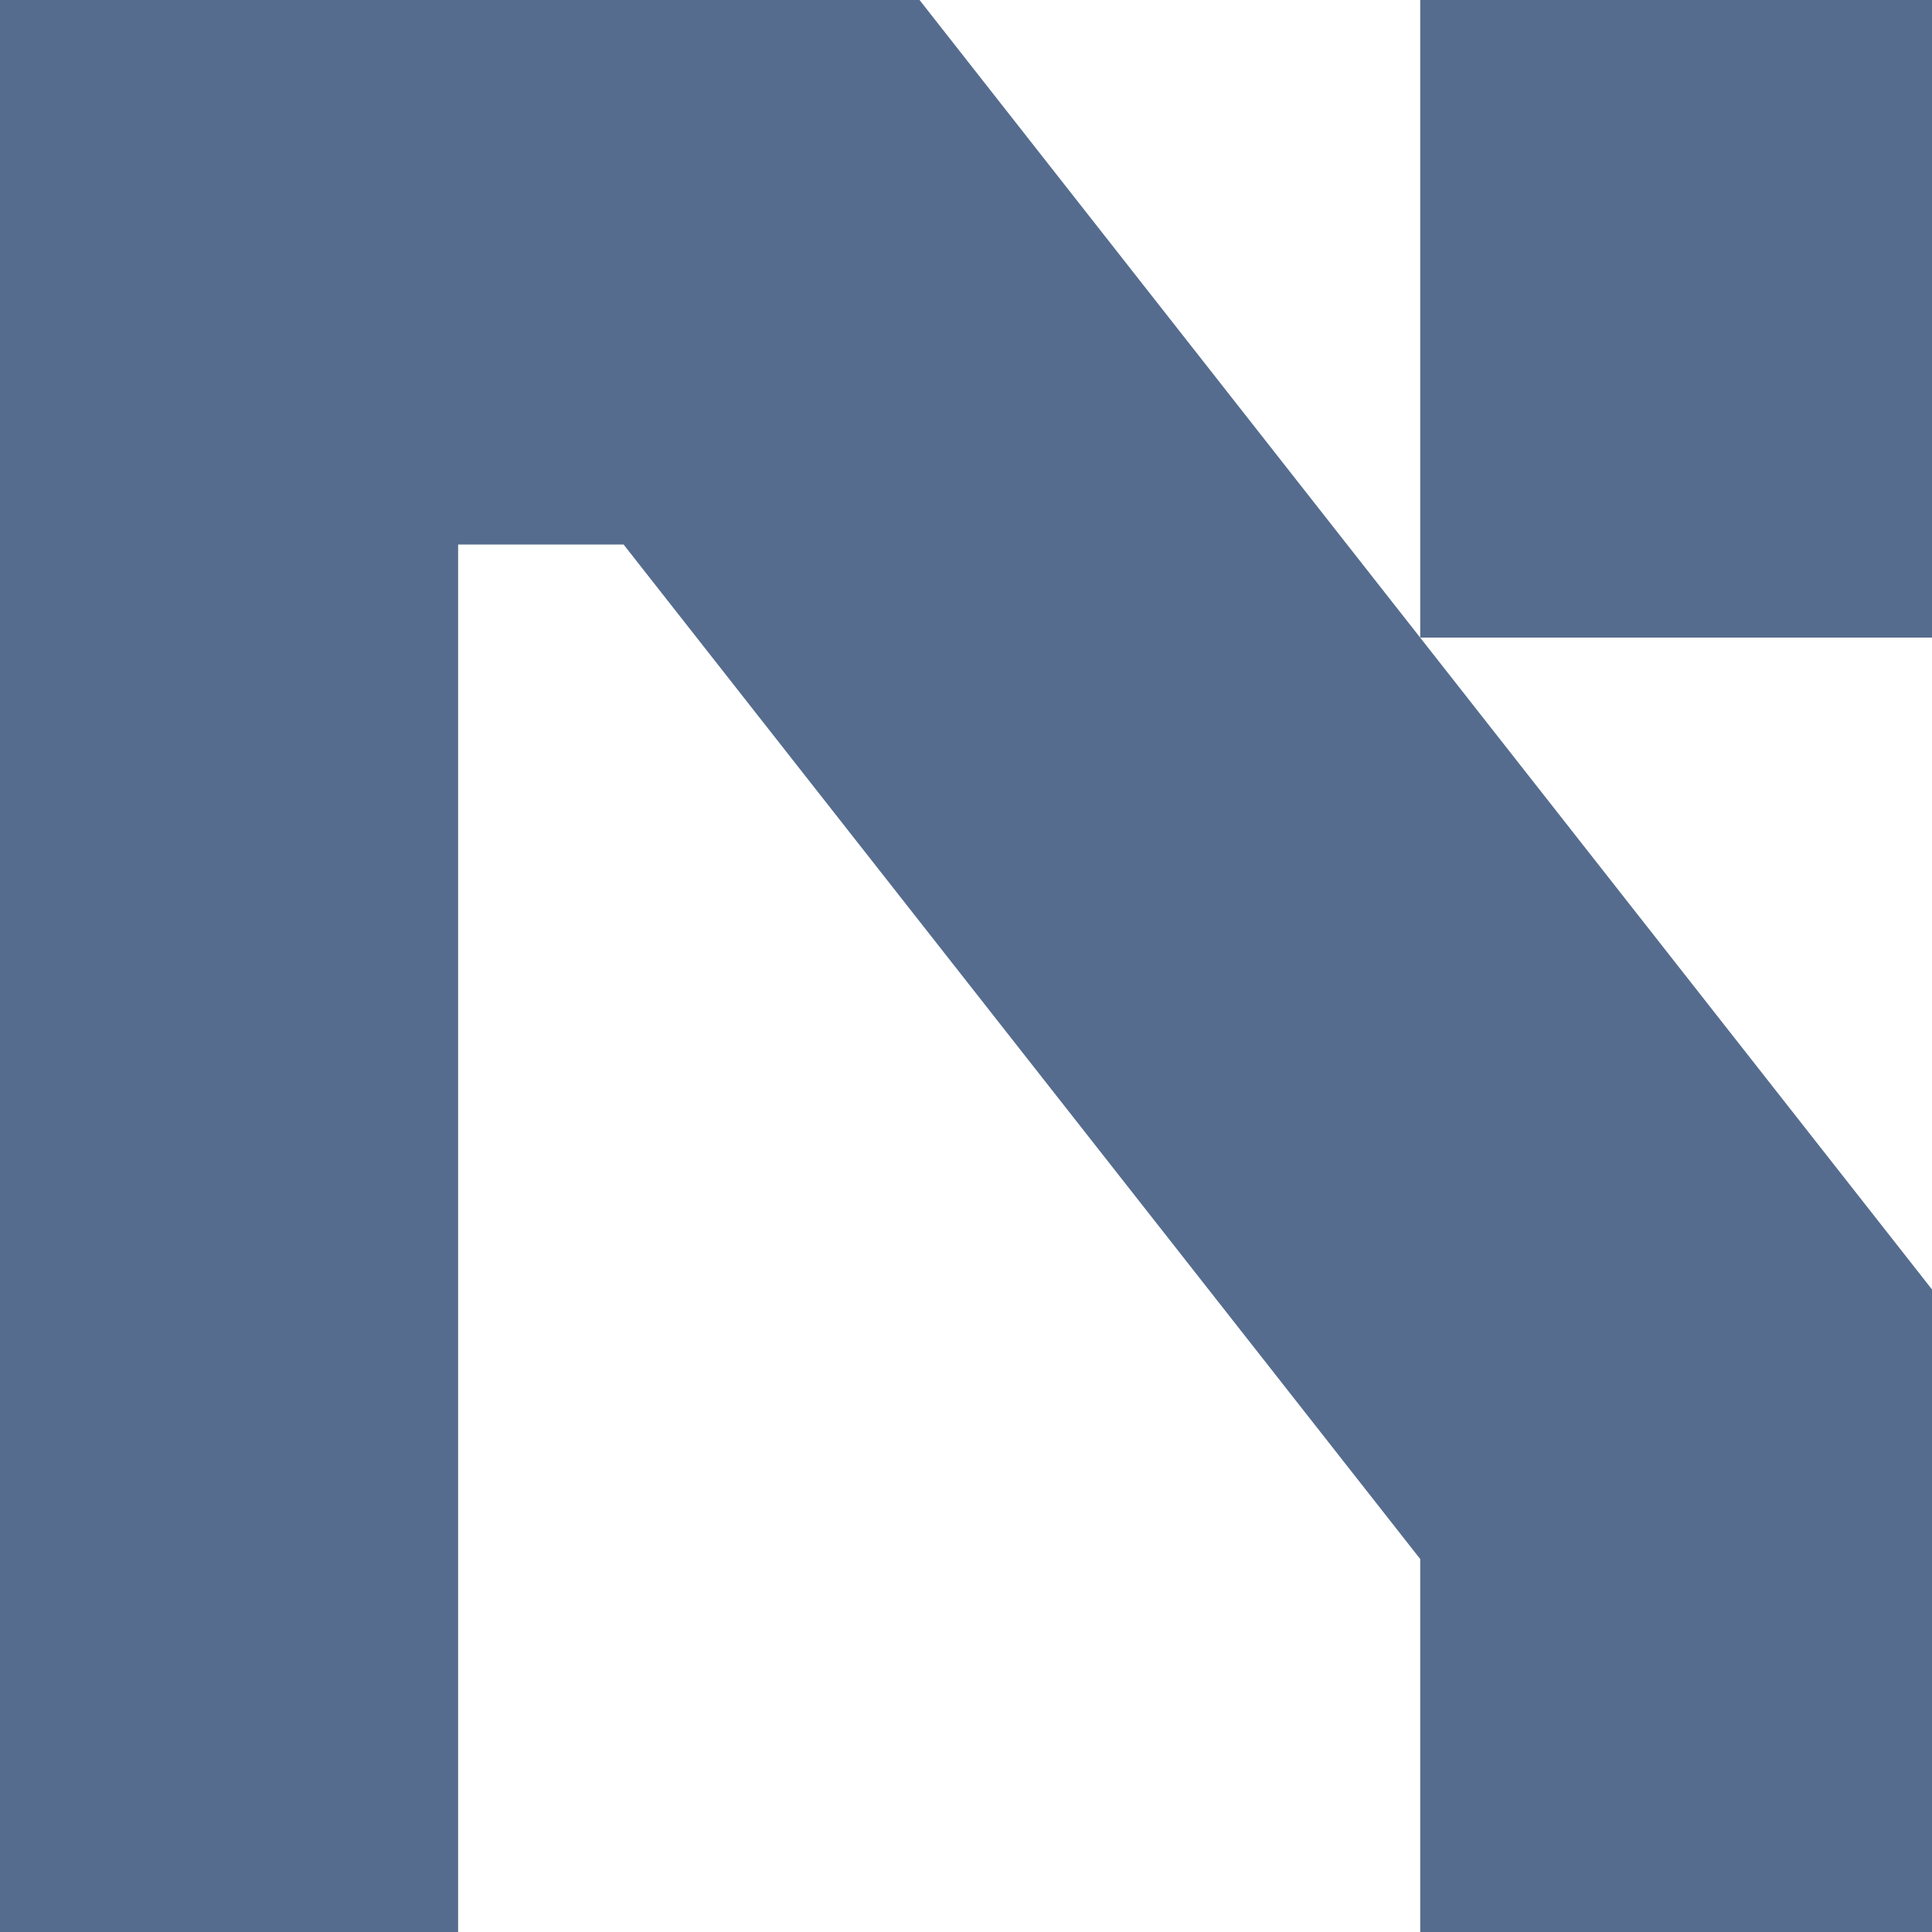 <svg width="40" height="40" viewBox="0 0 40 40" fill="none" xmlns="http://www.w3.org/2000/svg">
<g clip-path="url(#clip0_2025_5967)">
<path d="M17.293 -2.222L40 26.697V42.222H29.404V32.278L12.911 11.274H9.485V42.222H-1.111V-2.222H17.293ZM29.404 13.201V-2.222H40V13.201H29.404Z" fill="#556C8E"/>
</g>
<defs>
<clipPath id="clip0_2025_5967">
<rect width="40" height="40" fill="white"/>
</clipPath>
</defs>
</svg>
